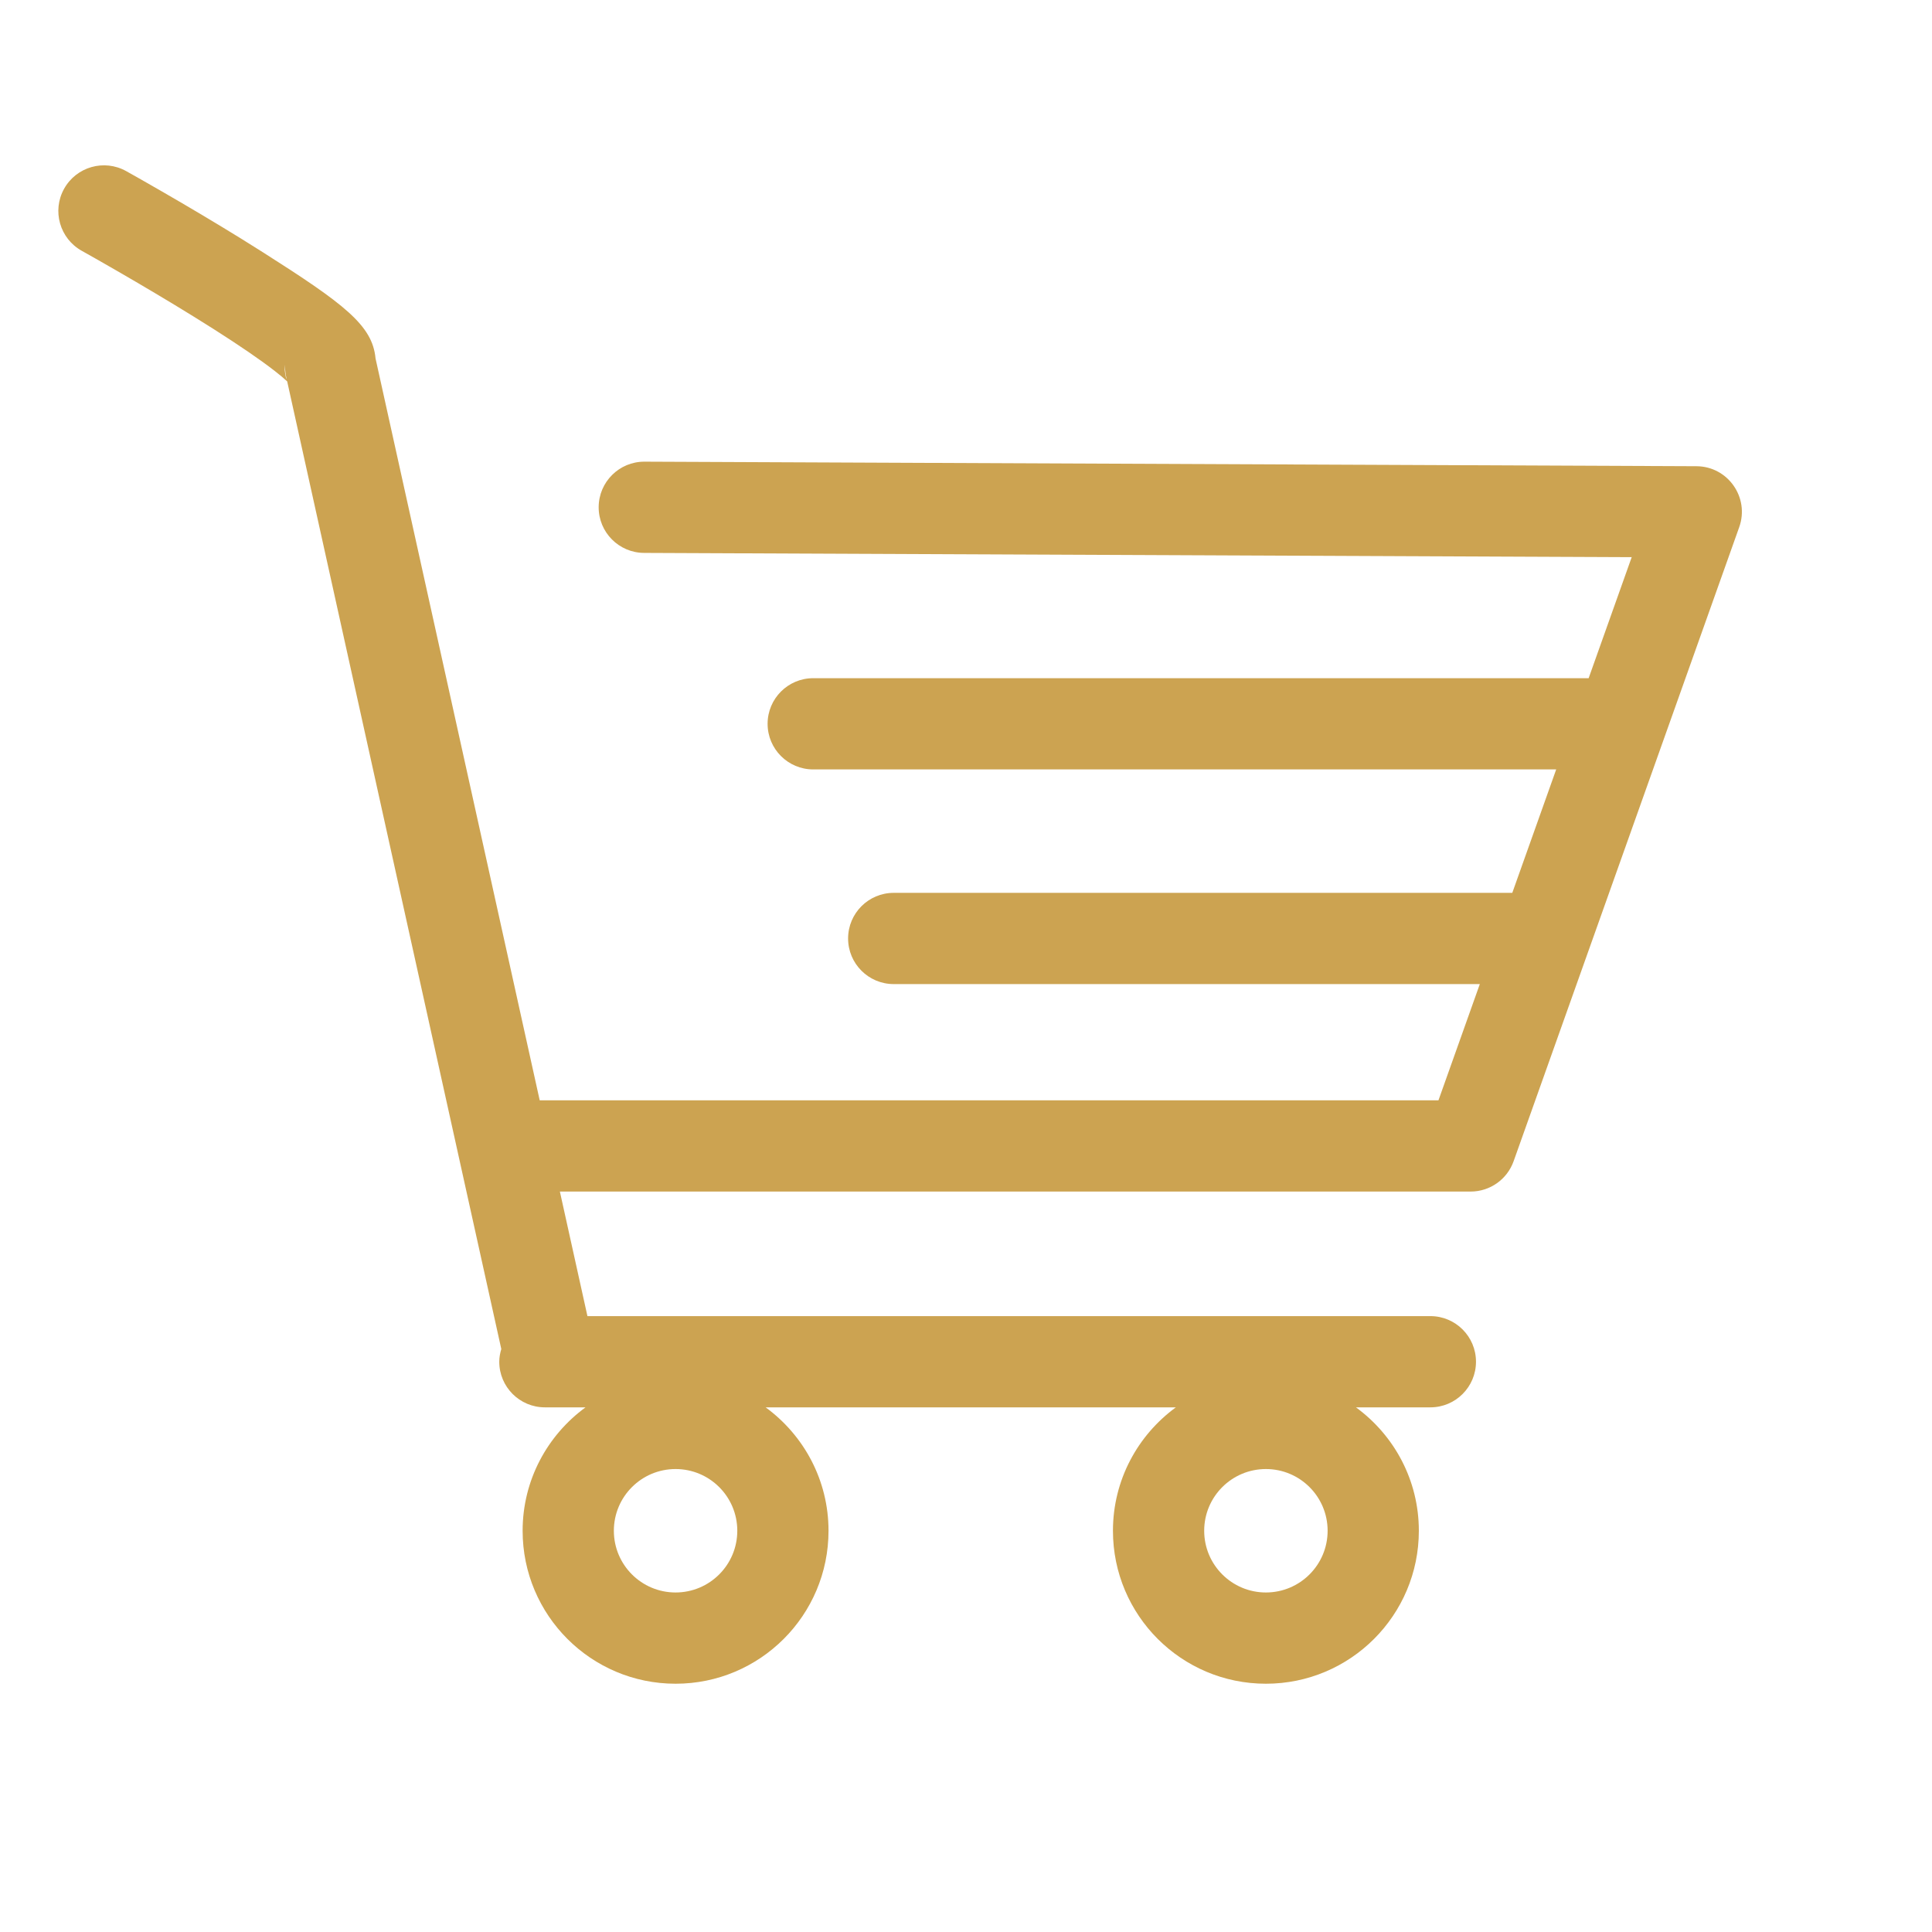 <?xml version="1.0" standalone="no"?><!DOCTYPE svg PUBLIC "-//W3C//DTD SVG 1.1//EN" "http://www.w3.org/Graphics/SVG/1.1/DTD/svg11.dtd"><svg t="1648173250066" class="icon" viewBox="0 0 1024 1024" version="1.1" xmlns="http://www.w3.org/2000/svg" p-id="22686" width="128" height="128" xmlns:xlink="http://www.w3.org/1999/xlink"><defs><style type="text/css"></style></defs><path d="M899.154 247.107 341.591 244.695c-13.353-0.056-24.223 10.721-24.284 24.074s10.721 24.223 24.074 24.284l523.453 2.268-22.82 64.133L431.022 359.455c-13.353 0-24.177 10.824-24.177 24.177 0 13.353 10.824 24.177 24.177 24.177l393.795 0-23.276 65.423L473.687 473.231c-13.353 0-24.177 10.824-24.177 24.177 0 13.353 10.824 24.177 24.177 24.177l310.646 0-21.919 61.604L286.054 583.188 199.04 189.962c-1.608-17.567-16.553-28.831-59.878-56.366-3.656-2.324-7.46-4.705-11.387-7.132-13.348-8.248-27.602-16.712-41.851-24.934-8.55-4.936-15.212-8.704-19.062-10.844-11.668-6.492-26.388-2.299-32.886 9.37s-2.299 26.388 9.37 32.886c3.645 2.028 10.097 5.678 18.412 10.476 13.855 7.997 27.709 16.22 40.591 24.182 3.763 2.324 7.393 4.598 10.875 6.81 13.594 8.643 24.612 16.164 32.251 22.093 2.888 2.243 5.156 4.157 6.738 5.647l113.485 512.85c-0.63 2.156-1.075 4.388-1.075 6.748 0 13.353 10.824 24.177 24.177 24.177l21.54 0c-20.173 14.746-33.336 38.518-33.336 65.423 0 44.774 36.296 81.065 81.065 81.065s81.065-36.296 81.065-81.065c0-26.906-13.158-50.678-33.336-65.423l217.426 0c-20.173 14.746-33.336 38.518-33.336 65.423 0 44.774 36.296 81.065 81.065 81.065s81.065-36.296 81.065-81.065c0-26.906-13.158-50.678-33.336-65.423l39.444 0c13.353 0 24.177-10.824 24.177-24.177 0-13.353-10.824-24.177-24.177-24.177l-446.771 0-14.607-66.017 482.719 0c10.23 0 19.348-6.436 22.779-16.072l119.578-336.077C927.411 263.69 915.814 247.178 899.154 247.107zM358.067 844.047c-18.068 0-32.712-14.643-32.712-32.712 0-18.063 14.643-32.712 32.712-32.712s32.712 14.643 32.712 32.712C390.779 829.399 376.136 844.047 358.067 844.047zM670.956 844.047c-18.063 0-32.712-14.643-32.712-32.712 0-18.063 14.643-32.712 32.712-32.712 18.068 0 32.712 14.643 32.712 32.712C703.667 829.399 689.024 844.047 670.956 844.047zM150.845 193.321l0.573 5.222 0.604 2.729C151.322 199.752 150.845 197.432 150.845 193.321z" p-id="22687" fill="#cca351"></path></svg>